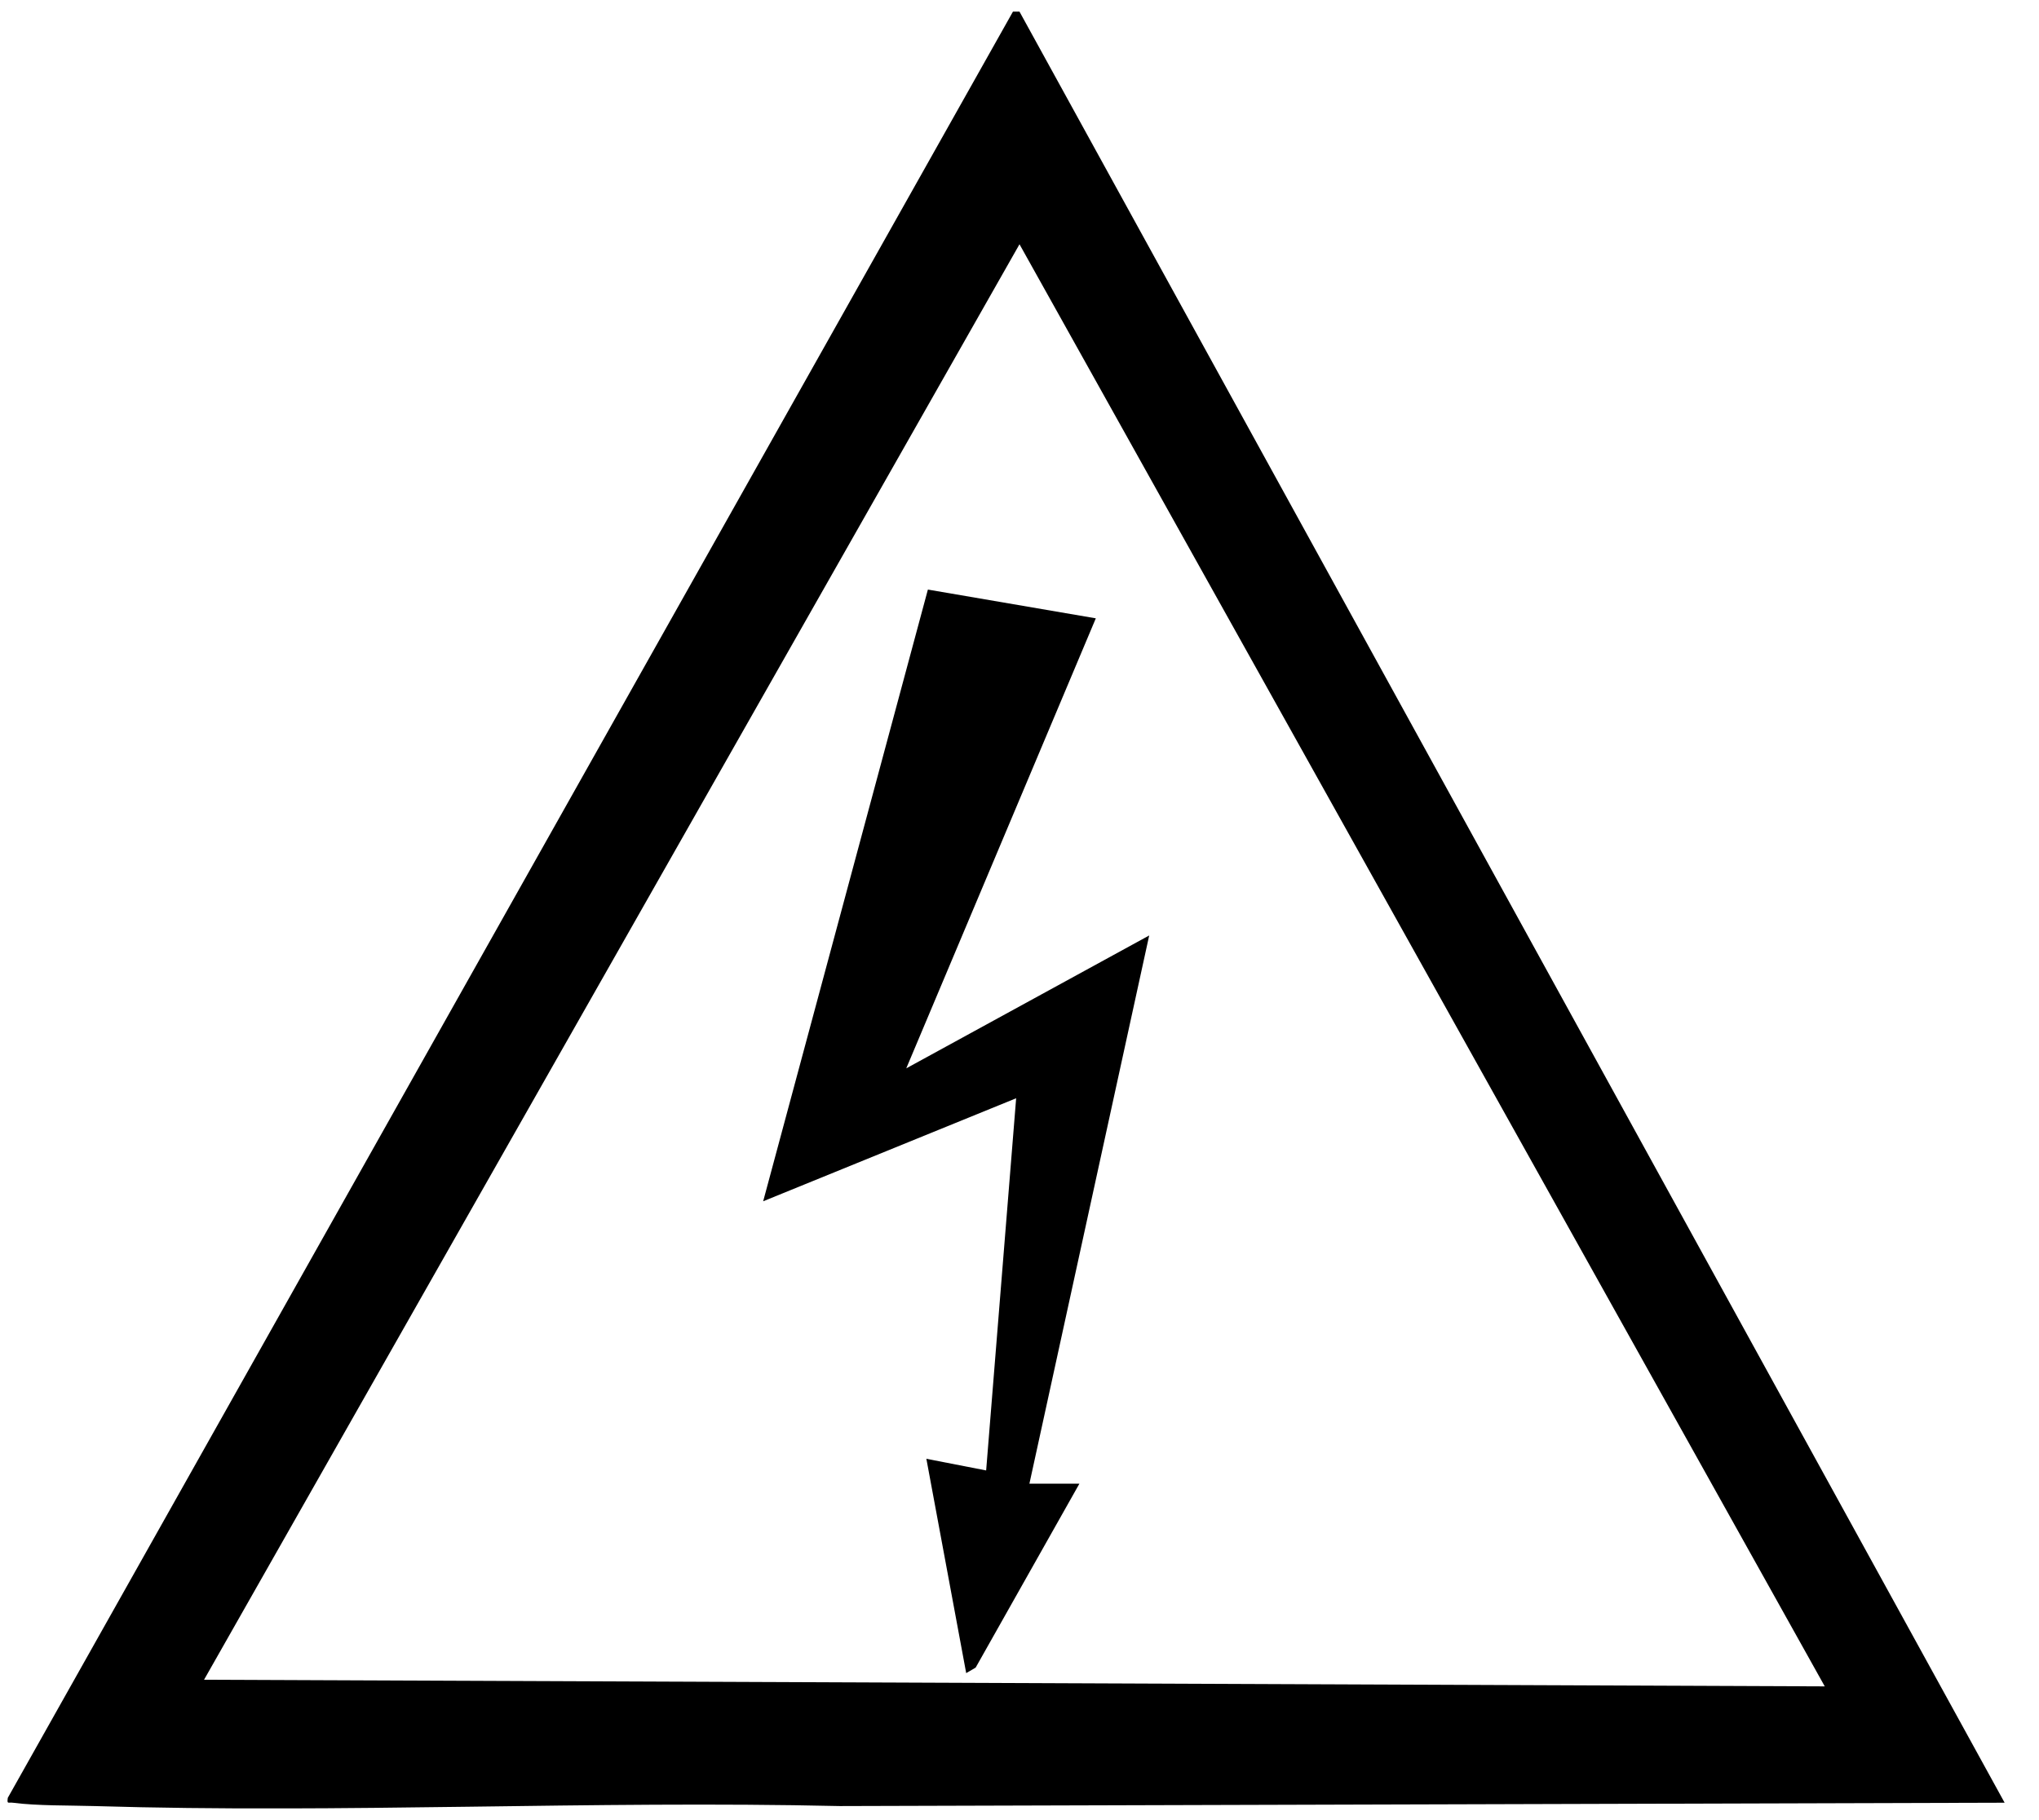 <svg width="28" height="25" fill="none" xmlns="http://www.w3.org/2000/svg"><g clip-path="url(#a)" fill="#000"><path d="m14 .16 13.528 24.601-15.996.046c-3.407-.078-6.832.103-10.237 0-.332-.01-.785-.002-1.12-.046-.064-.008-.08.025-.068-.067L13.91.16H14zm0 3.195L2.802 23.072l22.256.091L14 3.355z"/><path d="m14.822 20.38-1.424 2.525-.13.076-.547-2.944.821.16.412-5.112L10.48 16.5l2.262-8.402 2.306.395-2.603 6.181 3.336-1.825-1.645 7.53h.685z"/></g><defs><clipPath id="a"><path fill="#fff" transform="translate(.103 .16)" d="M0 0h27.424v24.679H0z"/></clipPath></defs></svg>